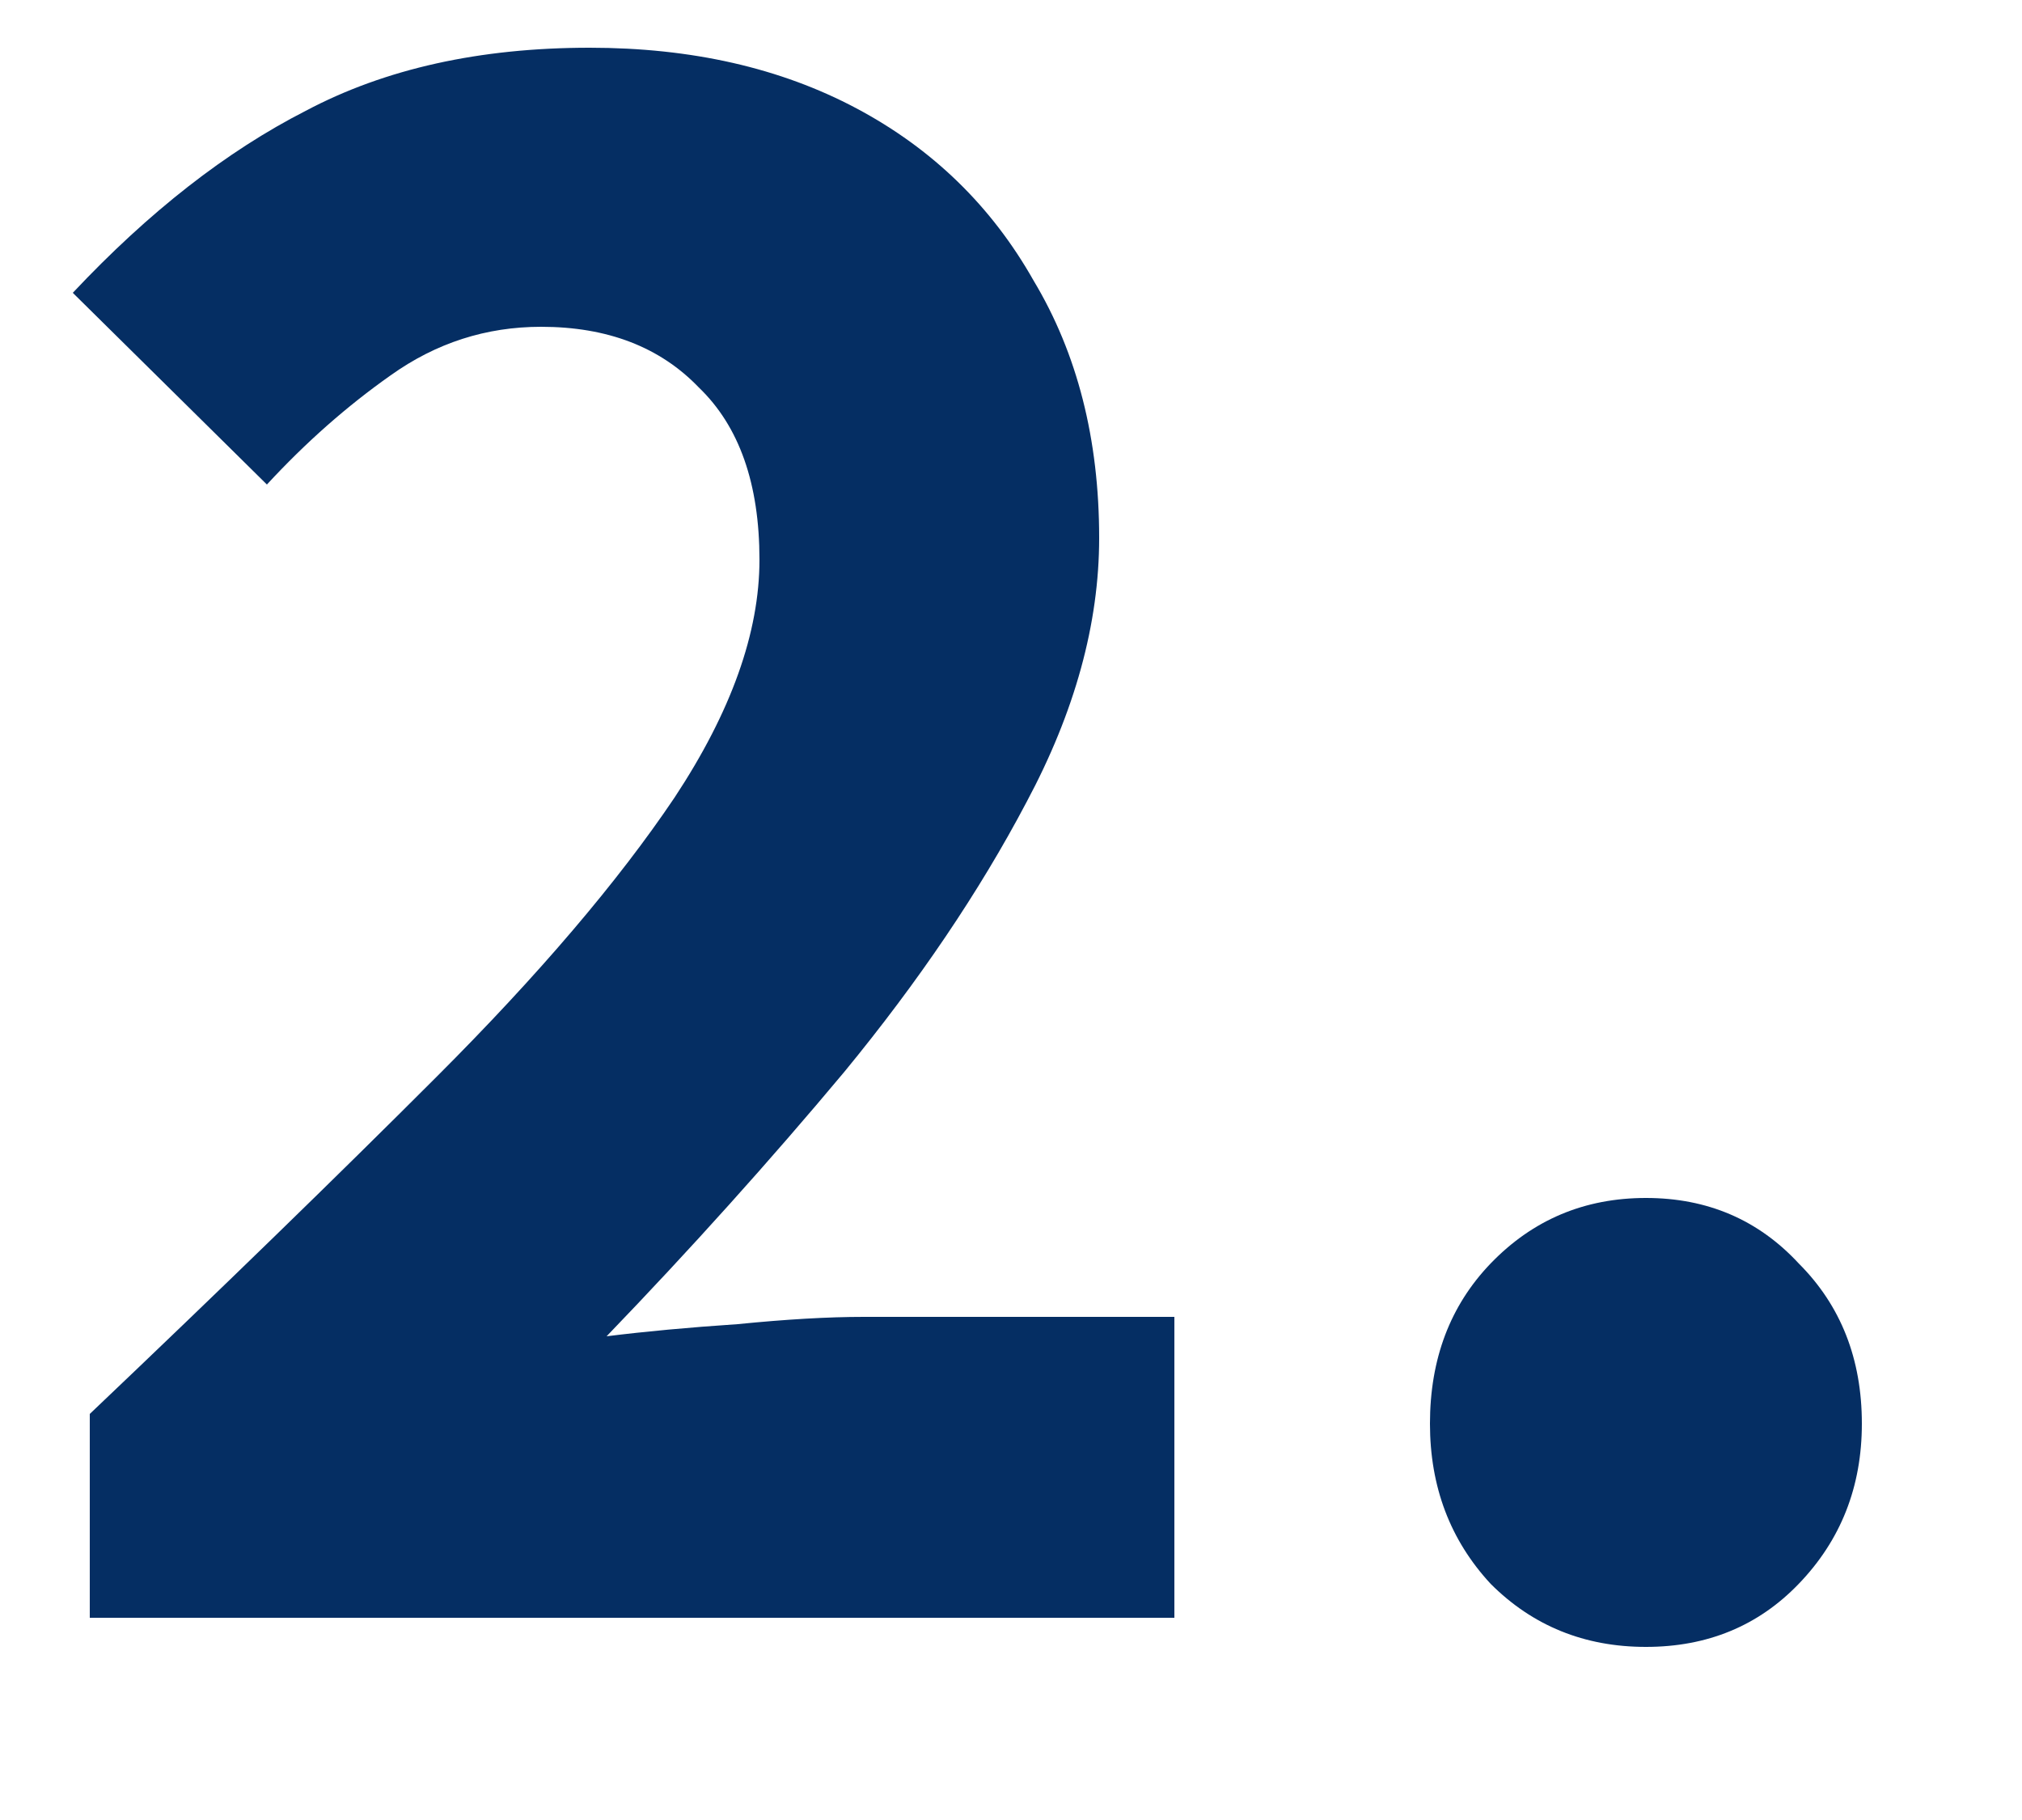 <svg xmlns="http://www.w3.org/2000/svg" width="10" height="9" viewBox="0 0 10 9" fill="none"><path d="M0.444 8V6.992C1.092 6.376 1.664 5.82 2.16 5.324C2.664 4.82 3.056 4.36 3.336 3.944C3.616 3.52 3.756 3.128 3.756 2.768C3.756 2.392 3.656 2.108 3.456 1.916C3.264 1.716 3.004 1.616 2.676 1.616C2.404 1.616 2.156 1.696 1.932 1.856C1.716 2.008 1.512 2.188 1.32 2.396L0.36 1.448C0.736 1.048 1.12 0.748 1.512 0.548C1.904 0.34 2.372 0.236 2.916 0.236C3.42 0.236 3.86 0.336 4.236 0.536C4.612 0.736 4.904 1.02 5.112 1.388C5.328 1.748 5.436 2.172 5.436 2.66C5.436 3.084 5.316 3.52 5.076 3.968C4.844 4.408 4.544 4.852 4.176 5.3C3.808 5.74 3.416 6.176 3 6.608C3.192 6.584 3.408 6.564 3.648 6.548C3.888 6.524 4.096 6.512 4.272 6.512H5.808V8H0.444ZM8.14 8.144C7.836 8.144 7.58 8.04 7.372 7.832C7.172 7.616 7.072 7.352 7.072 7.04C7.072 6.72 7.172 6.456 7.372 6.248C7.58 6.032 7.836 5.924 8.14 5.924C8.444 5.924 8.696 6.032 8.896 6.248C9.104 6.456 9.208 6.72 9.208 7.04C9.208 7.352 9.104 7.616 8.896 7.832C8.696 8.04 8.444 8.144 8.14 8.144Z" fill="#052E63"></path></svg>